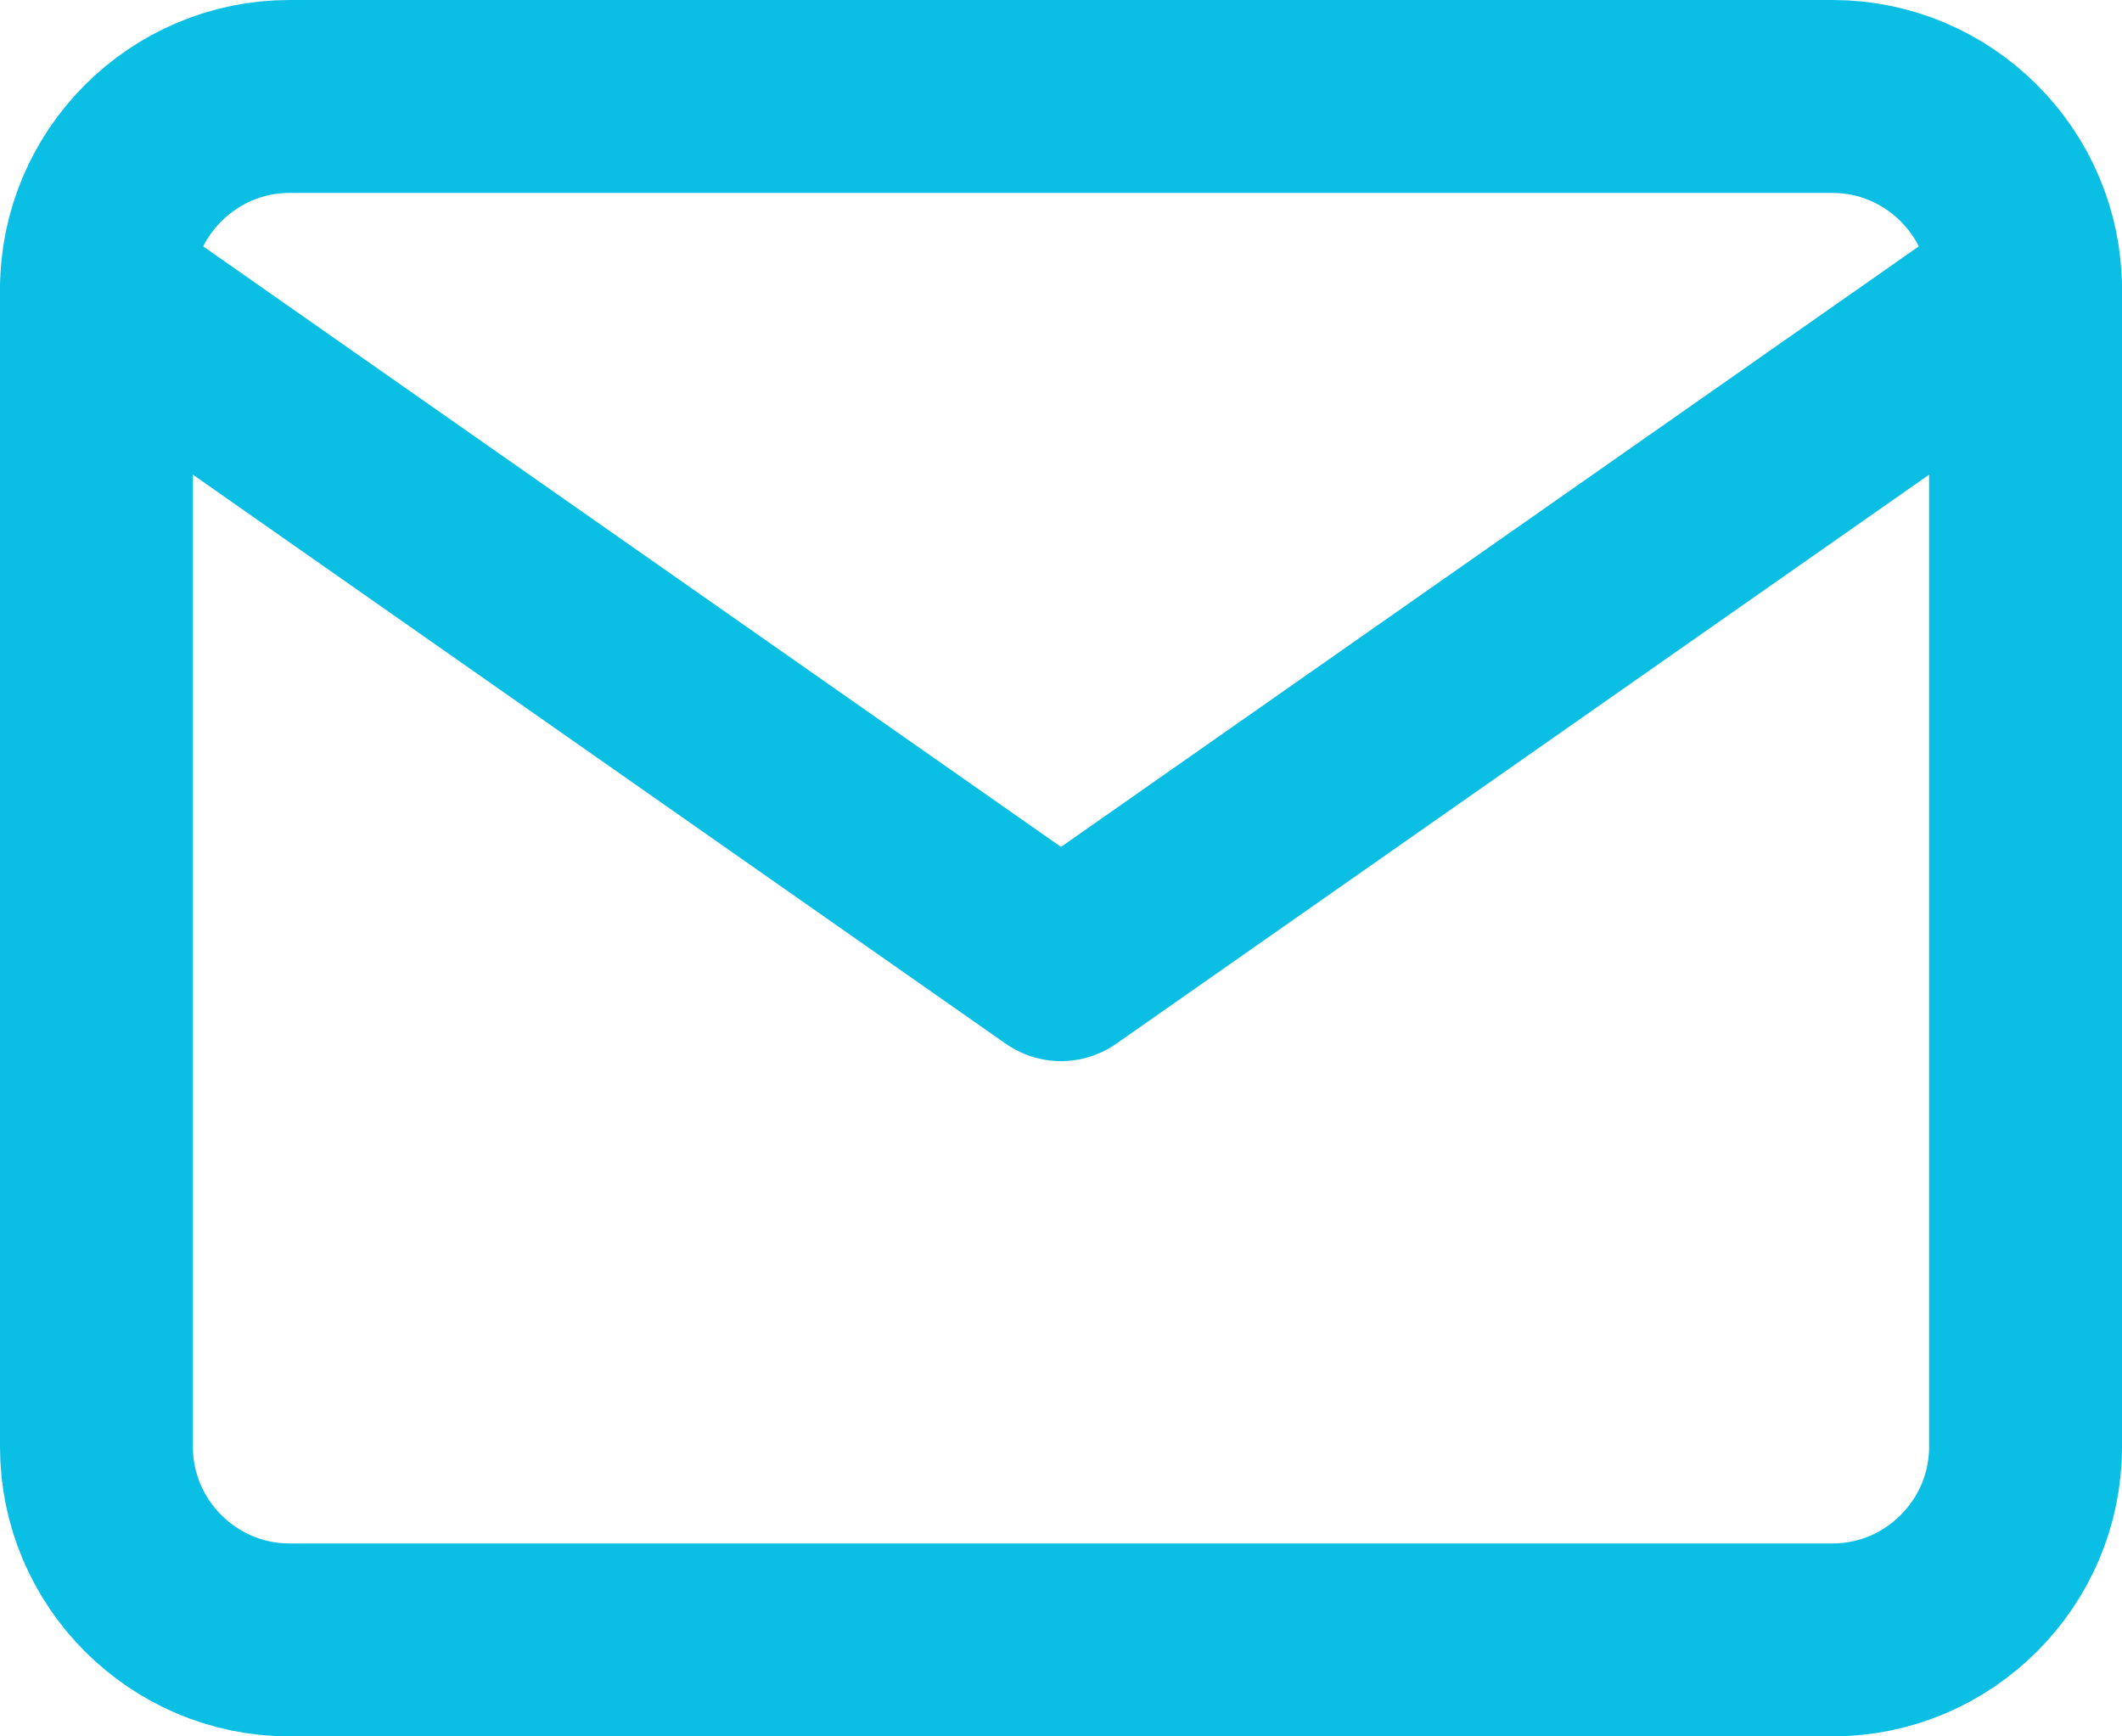 <svg width="22" height="18" viewBox="0 0 22 18" fill="none" xmlns="http://www.w3.org/2000/svg">
<path d="M3 1H19C20.1 1 21 1.9 21 3V15C21 16.1 20.1 17 19 17H3C1.9 17 1 16.1 1 15V3C1 1.9 1.9 1 3 1Z" stroke="#0BBEE4" stroke-width="2" stroke-linecap="round" stroke-linejoin="round"/>
<path d="M21 3L11 10L1 3" stroke="#0BBEE4" stroke-width="2" stroke-linecap="round" stroke-linejoin="round"/>
</svg>
